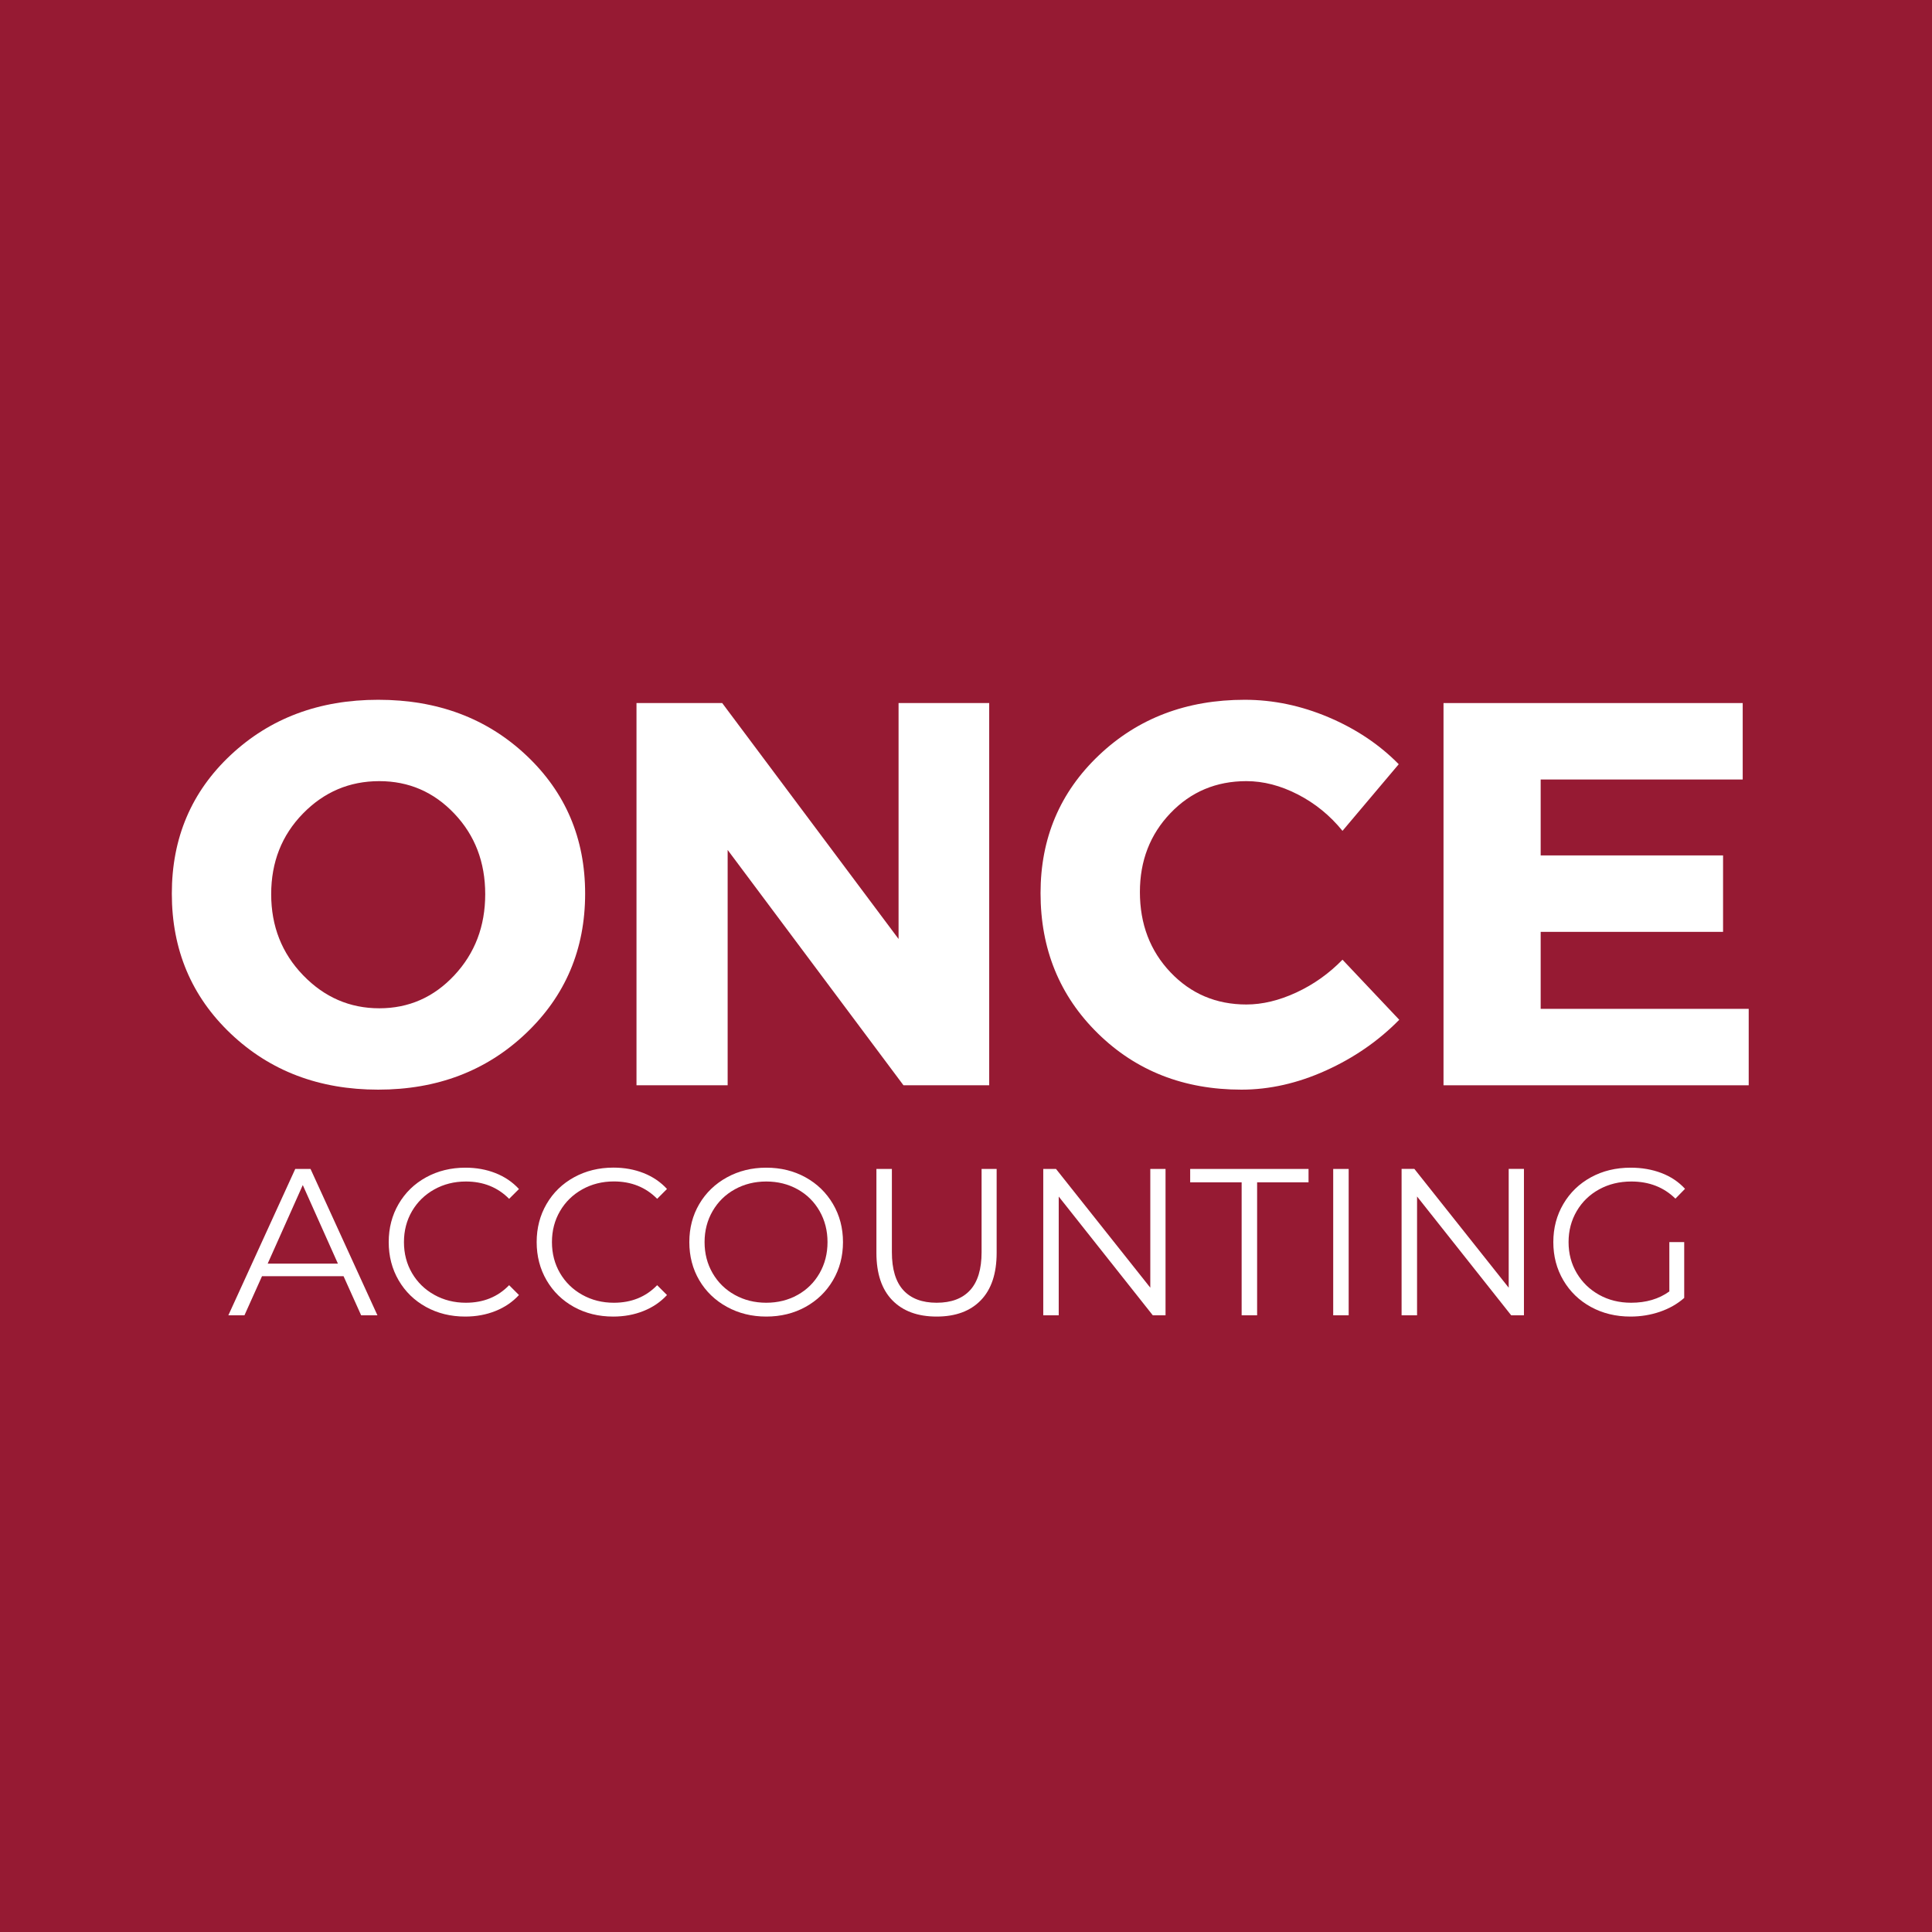 <svg xmlns="http://www.w3.org/2000/svg" width="810" viewBox="0 0 810 810" height="810" version="1.0"><path fill="#FFF" d="M-81 -81H891V891H-81z"/><path fill="#FFF" d="M-81 -81H891V891H-81z"/><path fill="#961A33" d="M-81 -81H891V891H-81z"/><g fill="#FFF"><g><g><path d="M 92.031 -161.625 C 116.906 -161.625 137.582 -153.875 154.062 -138.375 C 170.539 -122.883 178.781 -103.547 178.781 -80.359 C 178.781 -57.004 170.5 -37.469 153.938 -21.75 C 137.383 -6.031 116.742 1.828 92.016 1.828 C 67.297 1.828 46.695 -5.988 30.219 -21.625 C 13.738 -37.27 5.5 -56.848 5.5 -80.359 C 5.5 -103.703 13.738 -123.082 30.219 -138.5 C 46.695 -153.914 67.301 -161.625 92.031 -161.625 Z M 92.484 -127.516 C 79.973 -127.516 69.289 -122.973 60.438 -113.891 C 51.582 -104.805 47.156 -93.551 47.156 -80.125 C 47.156 -66.695 51.617 -55.363 60.547 -46.125 C 69.473 -36.895 80.117 -32.281 92.484 -32.281 C 104.848 -32.281 115.336 -36.895 123.953 -46.125 C 132.578 -55.363 136.891 -66.695 136.891 -80.125 C 136.891 -93.551 132.578 -104.805 123.953 -113.891 C 115.336 -122.973 104.848 -127.516 92.484 -127.516 Z M 92.484 -127.516" transform="translate(66.54 455.012)"/></g></g></g><g fill="#FFF"><g><g><path d="M 163.906 0 L 127.969 0 L 54.25 -98.672 L 54.25 0 L 16.031 0 L 16.031 -160.25 L 51.969 -160.25 L 125.906 -61.344 L 125.906 -160.25 L 163.906 -160.25 Z M 163.906 0" transform="translate(250.821 455.012)"/></g></g></g><g fill="#FFF"><g><g><path d="M 91.109 -161.625 C 103.016 -161.625 114.727 -159.18 126.25 -154.297 C 137.77 -149.41 147.578 -142.848 155.672 -134.609 L 132.094 -106.672 C 126.895 -113.086 120.672 -118.164 113.422 -121.906 C 106.18 -125.645 98.973 -127.516 91.797 -127.516 C 79.129 -127.516 68.52 -123.047 59.969 -114.109 C 51.426 -105.18 47.156 -94.156 47.156 -81.031 C 47.156 -67.602 51.426 -56.383 59.969 -47.375 C 68.52 -38.375 79.129 -33.875 91.797 -33.875 C 98.516 -33.875 105.5 -35.551 112.75 -38.906 C 120 -42.27 126.445 -46.852 132.094 -52.656 L 155.891 -27.469 C 147.191 -18.613 136.926 -11.516 125.094 -6.172 C 113.27 -0.836 101.484 1.828 89.734 1.828 C 65.617 1.828 45.551 -6.031 29.531 -21.75 C 13.508 -37.469 5.5 -57.078 5.5 -80.578 C 5.5 -103.617 13.66 -122.883 29.984 -138.375 C 46.316 -153.875 66.691 -161.625 91.109 -161.625 Z M 91.109 -161.625" transform="translate(430.754 455.012)"/></g></g></g><g fill="#FFF"><g><g><path d="M 141.469 -128.203 L 56.766 -128.203 L 56.766 -96.375 L 133.234 -96.375 L 133.234 -64.328 L 56.766 -64.328 L 56.766 -32.047 L 143.984 -32.047 L 143.984 0 L 16.031 0 L 16.031 -160.25 L 141.469 -160.25 Z M 141.469 -128.203" transform="translate(589.168 455.012)"/></g></g></g><g fill="#FFF"><g><g><path d="M 48.469 -16.391 L 14.281 -16.391 L 6.922 0 L 0.172 0 L 28.219 -61.359 L 34.625 -61.359 L 62.672 0 L 55.844 0 Z M 46.109 -21.656 L 31.375 -54.609 L 16.656 -21.656 Z M 46.109 -21.656" transform="translate(95.566 551.445)"/></g></g></g><g fill="#FFF"><g><g><path d="M 36.641 0.531 C 30.566 0.531 25.086 -0.812 20.203 -3.5 C 15.328 -6.188 11.5 -9.91 8.719 -14.672 C 5.945 -19.441 4.562 -24.781 4.562 -30.688 C 4.562 -36.582 5.945 -41.91 8.719 -46.672 C 11.5 -51.441 15.344 -55.172 20.25 -57.859 C 25.156 -60.547 30.648 -61.891 36.734 -61.891 C 41.285 -61.891 45.488 -61.129 49.344 -59.609 C 53.207 -58.086 56.484 -55.863 59.172 -52.938 L 55.047 -48.828 C 50.254 -53.672 44.207 -56.094 36.906 -56.094 C 32.051 -56.094 27.633 -54.984 23.656 -52.766 C 19.688 -50.547 16.578 -47.508 14.328 -43.656 C 12.078 -39.801 10.953 -35.477 10.953 -30.688 C 10.953 -25.883 12.078 -21.555 14.328 -17.703 C 16.578 -13.848 19.688 -10.812 23.656 -8.594 C 27.633 -6.375 32.051 -5.266 36.906 -5.266 C 44.27 -5.266 50.316 -7.719 55.047 -12.625 L 59.172 -8.5 C 56.484 -5.582 53.195 -3.348 49.312 -1.797 C 45.426 -0.242 41.203 0.531 36.641 0.531 Z M 36.641 0.531" transform="translate(158.408 551.445)"/></g></g></g><g fill="#FFF"><g><g><path d="M 36.812 0.531 C 30.738 0.531 25.234 -0.828 20.297 -3.547 C 15.359 -6.266 11.5 -9.988 8.719 -14.719 C 5.945 -19.457 4.562 -24.781 4.562 -30.688 C 4.562 -36.582 5.945 -41.895 8.719 -46.625 C 11.5 -51.363 15.359 -55.094 20.297 -57.812 C 25.234 -60.531 30.738 -61.891 36.812 -61.891 C 42.895 -61.891 48.375 -60.547 53.25 -57.859 C 58.133 -55.172 61.977 -51.441 64.781 -46.672 C 67.582 -41.91 68.984 -36.582 68.984 -30.688 C 68.984 -24.781 67.582 -19.441 64.781 -14.672 C 61.977 -9.91 58.133 -6.188 53.25 -3.5 C 48.375 -0.812 42.895 0.531 36.812 0.531 Z M 36.812 -5.266 C 41.664 -5.266 46.051 -6.359 49.969 -8.547 C 53.883 -10.734 56.953 -13.77 59.172 -17.656 C 61.391 -21.539 62.5 -25.883 62.5 -30.688 C 62.5 -35.477 61.391 -39.816 59.172 -43.703 C 56.953 -47.586 53.883 -50.625 49.969 -52.812 C 46.051 -55 41.664 -56.094 36.812 -56.094 C 31.969 -56.094 27.57 -55 23.625 -52.812 C 19.676 -50.625 16.578 -47.586 14.328 -43.703 C 12.078 -39.816 10.953 -35.477 10.953 -30.688 C 10.953 -25.883 12.078 -21.539 14.328 -17.656 C 16.578 -13.77 19.676 -10.734 23.625 -8.547 C 27.57 -6.359 31.969 -5.266 36.812 -5.266 Z M 36.812 -5.266" transform="translate(284.44 551.445)"/></g></g></g><g fill="#FFF"><g><g><path d="M 34.719 0.531 C 26.77 0.531 20.57 -1.75 16.125 -6.312 C 11.688 -10.875 9.469 -17.504 9.469 -26.203 L 9.469 -61.359 L 15.953 -61.359 L 15.953 -26.469 C 15.953 -19.344 17.555 -14.023 20.766 -10.516 C 23.984 -7.016 28.633 -5.266 34.719 -5.266 C 40.852 -5.266 45.523 -7.016 48.734 -10.516 C 51.953 -14.023 53.562 -19.344 53.562 -26.469 L 53.562 -61.359 L 59.875 -61.359 L 59.875 -26.203 C 59.875 -17.504 57.664 -10.875 53.25 -6.312 C 48.844 -1.75 42.664 0.531 34.719 0.531 Z M 34.719 0.531" transform="translate(357.974 551.445)"/></g></g></g><g fill="#FFF"><g><g><path d="M 61.266 -61.359 L 61.266 0 L 55.922 0 L 16.484 -49.781 L 16.484 0 L 10 0 L 10 -61.359 L 15.344 -61.359 L 54.875 -11.578 L 54.875 -61.359 Z M 61.266 -61.359" transform="translate(427.389 551.445)"/></g></g></g><g fill="#FFF"><g><g><path d="M 21.922 -55.75 L 0.344 -55.75 L 0.344 -61.359 L 49.969 -61.359 L 49.969 -55.75 L 28.406 -55.75 L 28.406 0 L 21.922 0 Z M 21.922 -55.75" transform="translate(498.644 551.445)"/></g></g></g><g fill="#FFF"><g><g><path d="M 10 -61.359 L 16.484 -61.359 L 16.484 0 L 10 0 Z M 10 -61.359" transform="translate(548.952 551.445)"/></g></g></g><g fill="#FFF"><g><g><path d="M 53.203 -30.688 L 59.438 -30.688 L 59.438 -7.281 C 56.57 -4.758 53.18 -2.828 49.266 -1.484 C 45.348 -0.141 41.227 0.531 36.906 0.531 C 30.77 0.531 25.242 -0.812 20.328 -3.5 C 15.422 -6.188 11.566 -9.91 8.766 -14.672 C 5.961 -19.441 4.562 -24.781 4.562 -30.688 C 4.562 -36.582 5.961 -41.91 8.766 -46.672 C 11.566 -51.441 15.422 -55.172 20.328 -57.859 C 25.242 -60.547 30.797 -61.891 36.984 -61.891 C 41.66 -61.891 45.957 -61.145 49.875 -59.656 C 53.789 -58.164 57.094 -55.957 59.781 -53.031 L 55.75 -48.906 C 50.895 -53.695 44.727 -56.094 37.25 -56.094 C 32.281 -56.094 27.797 -55 23.797 -52.812 C 19.797 -50.625 16.656 -47.586 14.375 -43.703 C 12.094 -39.816 10.953 -35.477 10.953 -30.688 C 10.953 -25.883 12.094 -21.555 14.375 -17.703 C 16.656 -13.848 19.781 -10.812 23.75 -8.594 C 27.727 -6.375 32.203 -5.266 37.172 -5.266 C 43.484 -5.266 48.828 -6.844 53.203 -10 Z M 53.203 -30.688" transform="translate(646.676 551.445)"/></g></g></g><path fill="#FFF" d="M-81 -81H891V891H-81z"/><path fill="#FFF" d="M-81 -81H891V891H-81z"/><path fill="#961A33" d="M-81 -81H891V891H-81z"/><path fill="#FFF" d="M 158.57 293.387 C 183.445 293.387 204.121 301.137 220.602 316.637 C 237.078 332.129 245.32 351.465 245.32 374.652 C 245.32 398.008 237.039 417.543 220.477 433.262 C 203.922 448.98 183.281 456.84 158.555 456.84 C 133.836 456.84 113.234 449.023 96.758 433.387 C 80.277 417.742 72.039 398.164 72.039 374.652 C 72.039 351.309 80.277 331.93 96.758 316.512 C 113.234 301.098 133.84 293.387 158.57 293.387 Z M 159.023 327.496 C 146.512 327.496 135.828 332.039 126.977 341.121 C 118.121 350.207 113.695 361.461 113.695 374.887 C 113.695 388.316 118.156 399.648 127.086 408.887 C 136.012 418.117 146.656 422.73 159.023 422.73 C 171.387 422.73 181.875 418.117 190.492 408.887 C 199.117 399.648 203.43 388.316 203.43 374.887 C 203.43 361.461 199.117 350.207 190.492 341.121 C 181.875 332.039 171.387 327.496 159.023 327.496 Z M 159.023 327.496"/><path fill="#FFF" d="M 414.727 455.012 L 378.789 455.012 L 305.07 356.34 L 305.07 455.012 L 266.852 455.012 L 266.852 294.762 L 302.789 294.762 L 376.727 393.668 L 376.727 294.762 L 414.727 294.762 Z M 414.727 455.012"/><path fill="#FFF" d="M 521.863 293.387 C 533.77 293.387 545.48 295.832 557.004 300.715 C 568.523 305.602 578.332 312.164 586.426 320.402 L 562.848 348.34 C 557.648 341.926 551.426 336.848 544.176 333.105 C 536.934 329.367 529.727 327.496 522.551 327.496 C 509.883 327.496 499.273 331.965 490.723 340.902 C 482.18 349.832 477.91 360.855 477.91 373.98 C 477.91 387.41 482.18 398.629 490.723 407.637 C 499.273 416.637 509.883 421.137 522.551 421.137 C 529.27 421.137 536.254 419.461 543.504 416.105 C 550.754 412.742 557.199 408.16 562.848 402.355 L 586.645 427.543 C 577.945 436.398 567.68 443.496 555.848 448.84 C 544.023 454.176 532.238 456.84 520.488 456.84 C 496.371 456.84 476.305 448.98 460.285 433.262 C 444.262 417.543 436.254 397.934 436.254 374.434 C 436.254 351.395 444.414 332.129 460.738 316.637 C 477.07 301.137 497.445 293.387 521.863 293.387 Z M 521.863 293.387"/><path fill="#FFF" d="M 730.637 326.809 L 645.934 326.809 L 645.934 358.637 L 722.402 358.637 L 722.402 390.684 L 645.934 390.684 L 645.934 422.965 L 733.152 422.965 L 733.152 455.012 L 605.199 455.012 L 605.199 294.762 L 730.637 294.762 Z M 730.637 326.809"/><path fill="#FFF" d="M 144.035 535.055 L 109.848 535.055 L 102.488 551.445 L 95.738 551.445 L 123.785 490.086 L 130.191 490.086 L 158.238 551.445 L 151.41 551.445 Z M 141.676 529.789 L 126.941 496.836 L 112.223 529.789 Z M 141.676 529.789"/><path fill="#FFF" d="M 195.047 551.977 C 188.973 551.977 183.492 550.633 178.609 547.945 C 173.734 545.258 169.906 541.535 167.125 536.773 C 164.352 532.004 162.969 526.664 162.969 520.758 C 162.969 514.863 164.352 509.535 167.125 504.773 C 169.906 500.004 173.75 496.273 178.656 493.586 C 183.562 490.898 189.055 489.555 195.141 489.555 C 199.691 489.555 203.895 490.316 207.75 491.836 C 211.613 493.359 214.891 495.582 217.578 498.508 L 213.453 502.617 C 208.66 497.773 202.613 495.352 195.312 495.352 C 190.457 495.352 186.039 496.461 182.062 498.68 C 178.094 500.898 174.984 503.938 172.734 507.789 C 170.484 511.645 169.359 515.969 169.359 520.758 C 169.359 525.562 170.484 529.891 172.734 533.742 C 174.984 537.598 178.094 540.633 182.062 542.852 C 186.039 545.07 190.457 546.18 195.312 546.18 C 202.676 546.18 208.723 543.727 213.453 538.82 L 217.578 542.945 C 214.891 545.863 211.602 548.098 207.719 549.648 C 203.832 551.203 199.609 551.977 195.047 551.977 Z M 195.047 551.977"/><path fill="#FFF" d="M 321.254 551.977 C 315.18 551.977 309.676 550.617 304.738 547.898 C 299.801 545.18 295.941 541.457 293.16 536.727 C 290.387 531.988 289.004 526.664 289.004 520.758 C 289.004 514.863 290.387 509.551 293.16 504.82 C 295.941 500.082 299.801 496.352 304.738 493.633 C 309.676 490.914 315.18 489.555 321.254 489.555 C 327.336 489.555 332.816 490.898 337.691 493.586 C 342.574 496.273 346.418 500.004 349.223 504.773 C 352.023 509.535 353.426 514.863 353.426 520.758 C 353.426 526.664 352.023 532.004 349.223 536.773 C 346.418 541.535 342.574 545.258 337.691 547.945 C 332.816 550.633 327.336 551.977 321.254 551.977 Z M 321.254 546.18 C 326.105 546.18 330.492 545.086 334.41 542.898 C 338.324 540.711 341.395 537.676 343.613 533.789 C 345.832 529.906 346.941 525.562 346.941 520.758 C 346.941 515.969 345.832 511.629 343.613 507.742 C 341.395 503.859 338.324 500.82 334.41 498.633 C 330.492 496.445 326.105 495.352 321.254 495.352 C 316.41 495.352 312.012 496.445 308.066 498.633 C 304.117 500.82 301.02 503.859 298.77 507.742 C 296.52 511.629 295.395 515.969 295.395 520.758 C 295.395 525.562 296.52 529.906 298.77 533.789 C 301.02 537.676 304.117 540.711 308.066 542.898 C 312.012 545.086 316.41 546.18 321.254 546.18 Z M 321.254 546.18"/><path fill="#FFF" d="M 392.691 551.977 C 384.742 551.977 378.543 549.695 374.098 545.133 C 369.66 540.57 367.441 533.941 367.441 525.242 L 367.441 490.086 L 373.926 490.086 L 373.926 524.977 C 373.926 532.102 375.527 537.422 378.738 540.93 C 381.957 544.43 386.605 546.18 392.691 546.18 C 398.824 546.18 403.496 544.43 406.707 540.93 C 409.926 537.422 411.535 532.102 411.535 524.977 L 411.535 490.086 L 417.848 490.086 L 417.848 525.242 C 417.848 533.941 415.637 540.57 411.223 545.133 C 406.816 549.695 400.637 551.977 392.691 551.977 Z M 392.691 551.977"/><path fill="#FFF" d="M 488.656 490.086 L 488.656 551.445 L 483.312 551.445 L 443.875 501.664 L 443.875 551.445 L 437.391 551.445 L 437.391 490.086 L 442.734 490.086 L 482.266 539.867 L 482.266 490.086 Z M 488.656 490.086"/><path fill="#FFF" d="M 520.566 495.695 L 498.988 495.695 L 498.988 490.086 L 548.613 490.086 L 548.613 495.695 L 527.051 495.695 L 527.051 551.445 L 520.566 551.445 Z M 520.566 495.695"/><path fill="#FFF" d="M 558.953 490.086 L 565.438 490.086 L 565.438 551.445 L 558.953 551.445 Z M 558.953 490.086"/><path fill="#FFF" d="M 699.879 520.758 L 706.113 520.758 L 706.113 544.164 C 703.246 546.688 699.855 548.617 695.941 549.961 C 692.023 551.305 687.902 551.977 683.582 551.977 C 677.445 551.977 671.918 550.633 667.004 547.945 C 662.098 545.258 658.242 541.535 655.441 536.773 C 652.637 532.004 651.238 526.664 651.238 520.758 C 651.238 514.863 652.637 509.535 655.441 504.773 C 658.242 500.004 662.098 496.273 667.004 493.586 C 671.918 490.898 677.473 489.555 683.66 489.555 C 688.336 489.555 692.633 490.301 696.551 491.789 C 700.465 493.281 703.77 495.488 706.457 498.414 L 702.426 502.539 C 697.57 497.75 691.402 495.352 683.926 495.352 C 678.957 495.352 674.473 496.445 670.473 498.633 C 666.473 500.82 663.332 503.859 661.051 507.742 C 658.77 511.629 657.629 515.969 657.629 520.758 C 657.629 525.562 658.77 529.891 661.051 533.742 C 663.332 537.598 666.457 540.633 670.426 542.852 C 674.402 545.07 678.879 546.18 683.848 546.18 C 690.16 546.18 695.504 544.602 699.879 541.445 Z M 699.879 520.758"/><g fill="#FFF"><g><g><path d="M 36.656 0.531 C 30.57 0.531 25.086 -0.812 20.203 -3.5 C 15.328 -6.195 11.5 -9.926 8.719 -14.688 C 5.945 -19.457 4.562 -24.797 4.562 -30.703 C 4.562 -36.598 5.945 -41.926 8.719 -46.688 C 11.5 -51.457 15.344 -55.188 20.25 -57.875 C 25.164 -60.57 30.664 -61.922 36.75 -61.922 C 41.312 -61.922 45.52 -61.16 49.375 -59.641 C 53.238 -58.117 56.516 -55.895 59.203 -52.969 L 55.078 -48.844 C 50.285 -53.695 44.234 -56.125 36.922 -56.125 C 32.066 -56.125 27.648 -55.016 23.672 -52.797 C 19.703 -50.578 16.594 -47.535 14.344 -43.672 C 12.094 -39.816 10.969 -35.492 10.969 -30.703 C 10.969 -25.898 12.094 -21.566 14.344 -17.703 C 16.594 -13.848 19.703 -10.812 23.672 -8.594 C 27.648 -6.375 32.066 -5.266 36.922 -5.266 C 44.285 -5.266 50.336 -7.719 55.078 -12.625 L 59.203 -8.5 C 56.516 -5.582 53.223 -3.348 49.328 -1.797 C 45.441 -0.242 41.219 0.531 36.656 0.531 Z M 36.656 0.531" transform="translate(220.438 551.449)"/></g></g></g><g fill="#FFF"><g><g><path d="M 61.297 -61.391 L 61.297 0 L 55.953 0 L 16.484 -49.812 L 16.484 0 L 10 0 L 10 -61.391 L 15.344 -61.391 L 54.906 -11.578 L 54.906 -61.391 Z M 61.297 -61.391" transform="translate(577.623 551.449)"/></g></g></g></svg>